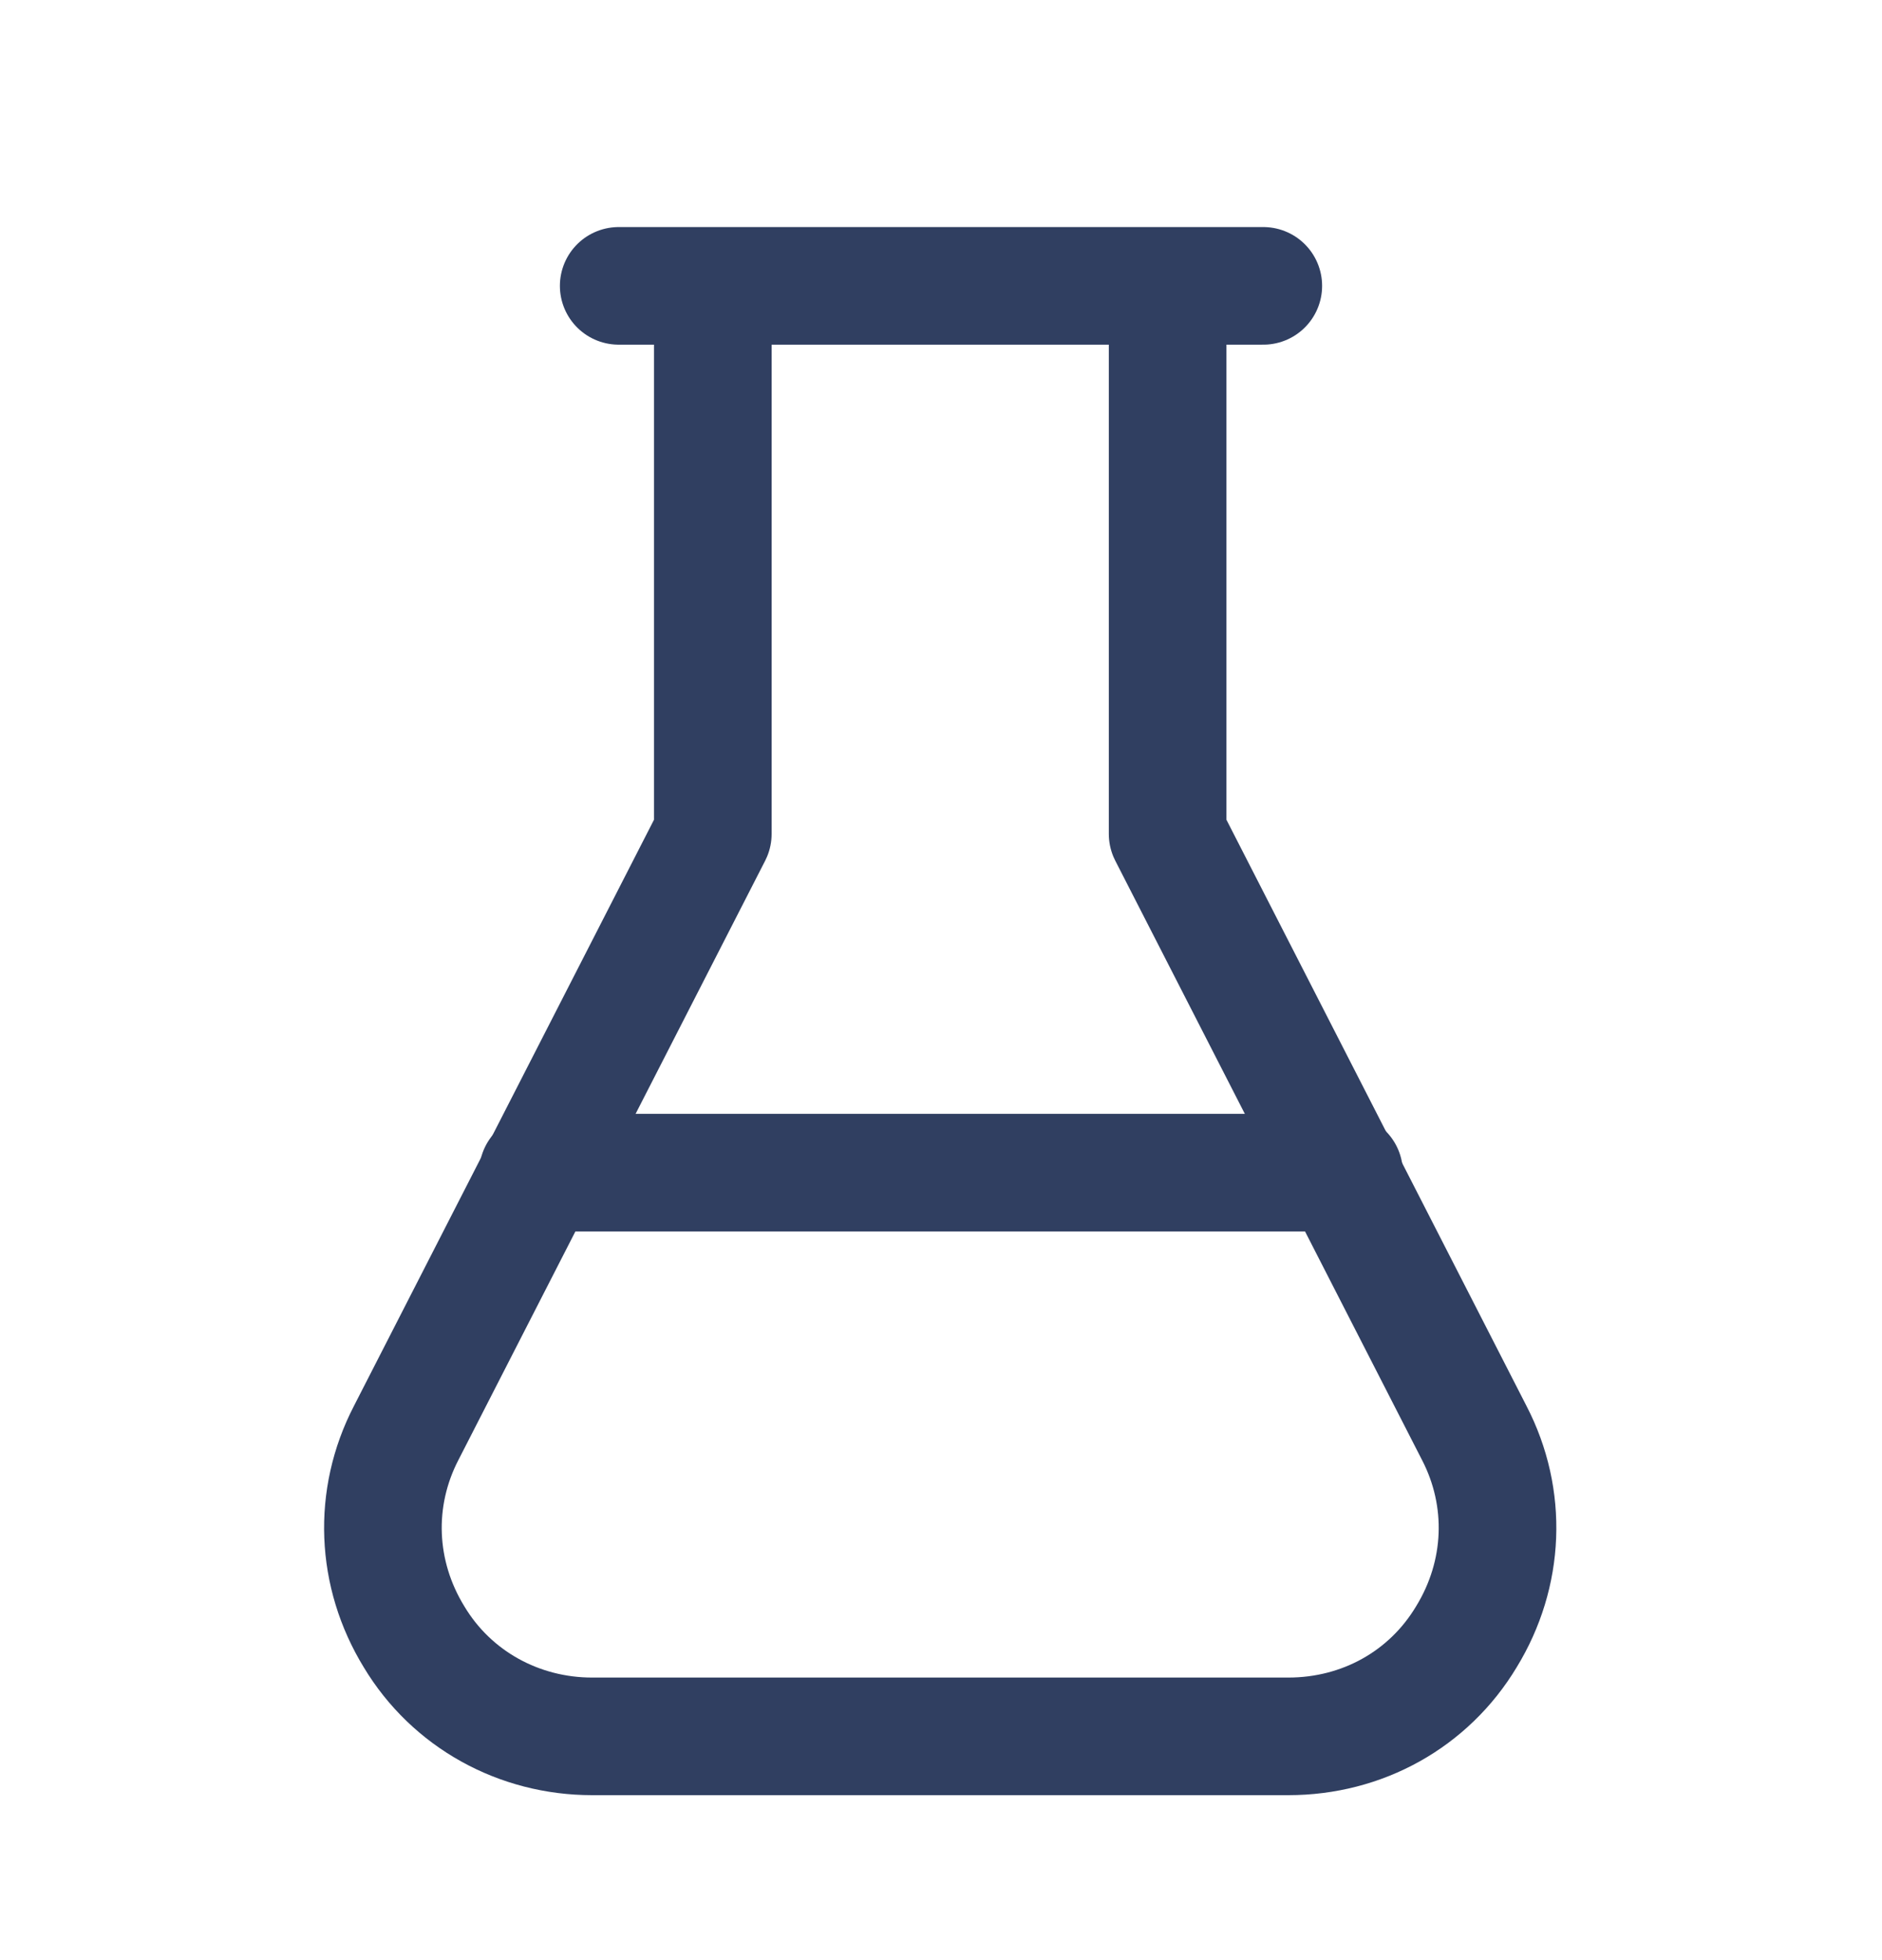 <svg width="24" height="25" viewBox="0 0 24 25" fill="none" xmlns="http://www.w3.org/2000/svg">
<path d="M9.09 3.826V10.636L5.18 18.276C4.75 19.106 4.79 20.076 5.28 20.876C5.76 21.676 6.62 22.146 7.55 22.146H16.43C17.37 22.146 18.22 21.676 18.7 20.876C19.19 20.076 19.23 19.106 18.8 18.276L14.89 10.636V3.826" stroke="#303F61" stroke-width="1.5" stroke-linecap="round" stroke-linejoin="round"/>
<path d="M7.89 3.646H16.11" stroke="#303F61" stroke-width="1.5" stroke-linecap="round" stroke-linejoin="round"/>
<path d="M6.86 14.956H17.14" stroke="#303F61" stroke-width="1.5" stroke-linecap="round" stroke-linejoin="round"/>
</svg>
